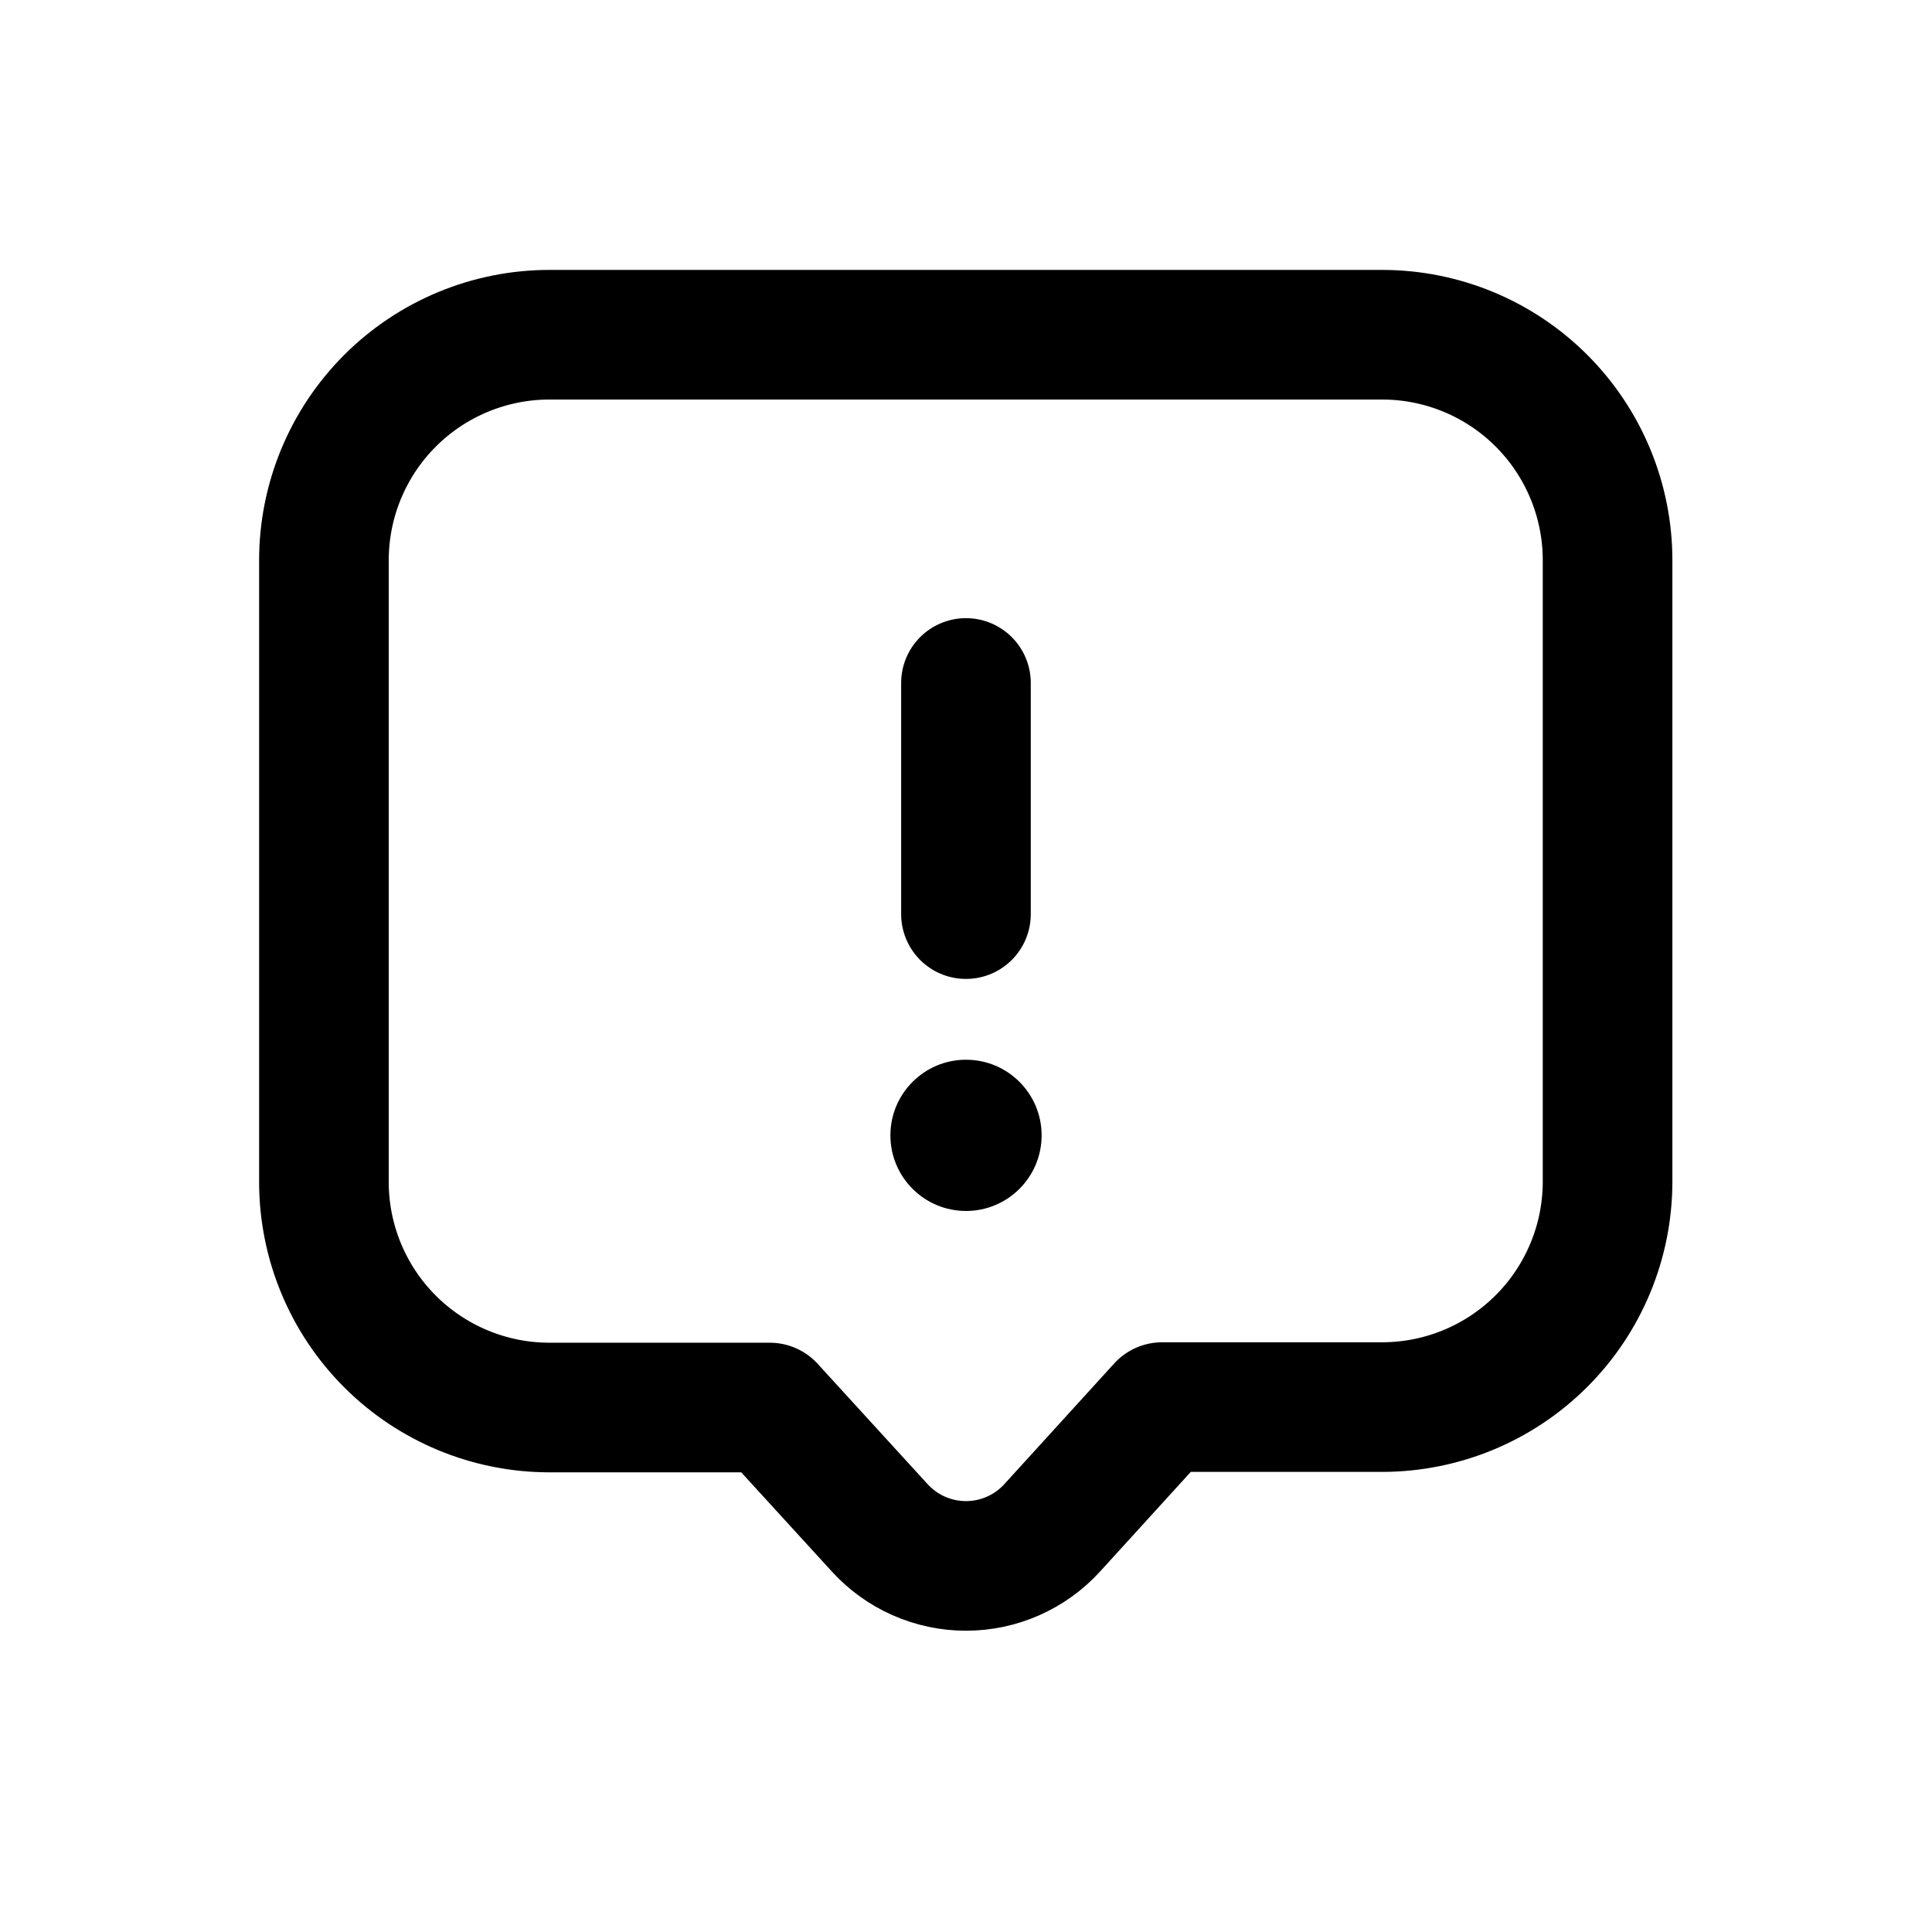 <?xml version="1.0" encoding="UTF-8"?>
<!-- Uploaded to: SVG Repo, www.svgrepo.com, Generator: SVG Repo Mixer Tools -->
<svg width="800px" height="800px" version="1.1" viewBox="144 144 512 512" xmlns="http://www.w3.org/2000/svg">
 <path transform="matrix(11.45 0 0 11.45 148.09 148.09)" d="m22 15.45v5.35" fill="none" stroke="#000000" stroke-linecap="round" stroke-linejoin="round" stroke-width="3"/>
 <path d="m420.04 444.88c0 11.066-8.969 20.039-20.035 20.039s-20.039-8.973-20.039-20.039c0-11.066 8.973-20.039 20.039-20.039s20.035 8.973 20.035 20.039"/>
 <path transform="matrix(11.45 0 0 11.45 148.09 148.09)" d="m31.64 7.39h-19.28c-1.384 0-2.712 0.55-3.691 1.529-0.979 0.979-1.529 2.307-1.529 3.691v14.39c0 1.384 0.55 2.712 1.529 3.691 0.979 0.979 2.307 1.529 3.691 1.529h5.1l2.54 2.78c0.512 0.564 1.238 0.886 2 0.886 0.762 0 1.488-0.322 2-0.886l2.54-2.79h5.1c1.381-0.003 2.705-0.552 3.681-1.529 0.977-0.976 1.526-2.3 1.529-3.681v-14.39c0-1.383-0.549-2.709-1.525-3.688-0.977-0.979-2.302-1.53-3.685-1.532zm0 0" fill="none" stroke="#000000" stroke-linecap="round" stroke-linejoin="round" stroke-width="3"/>
</svg>